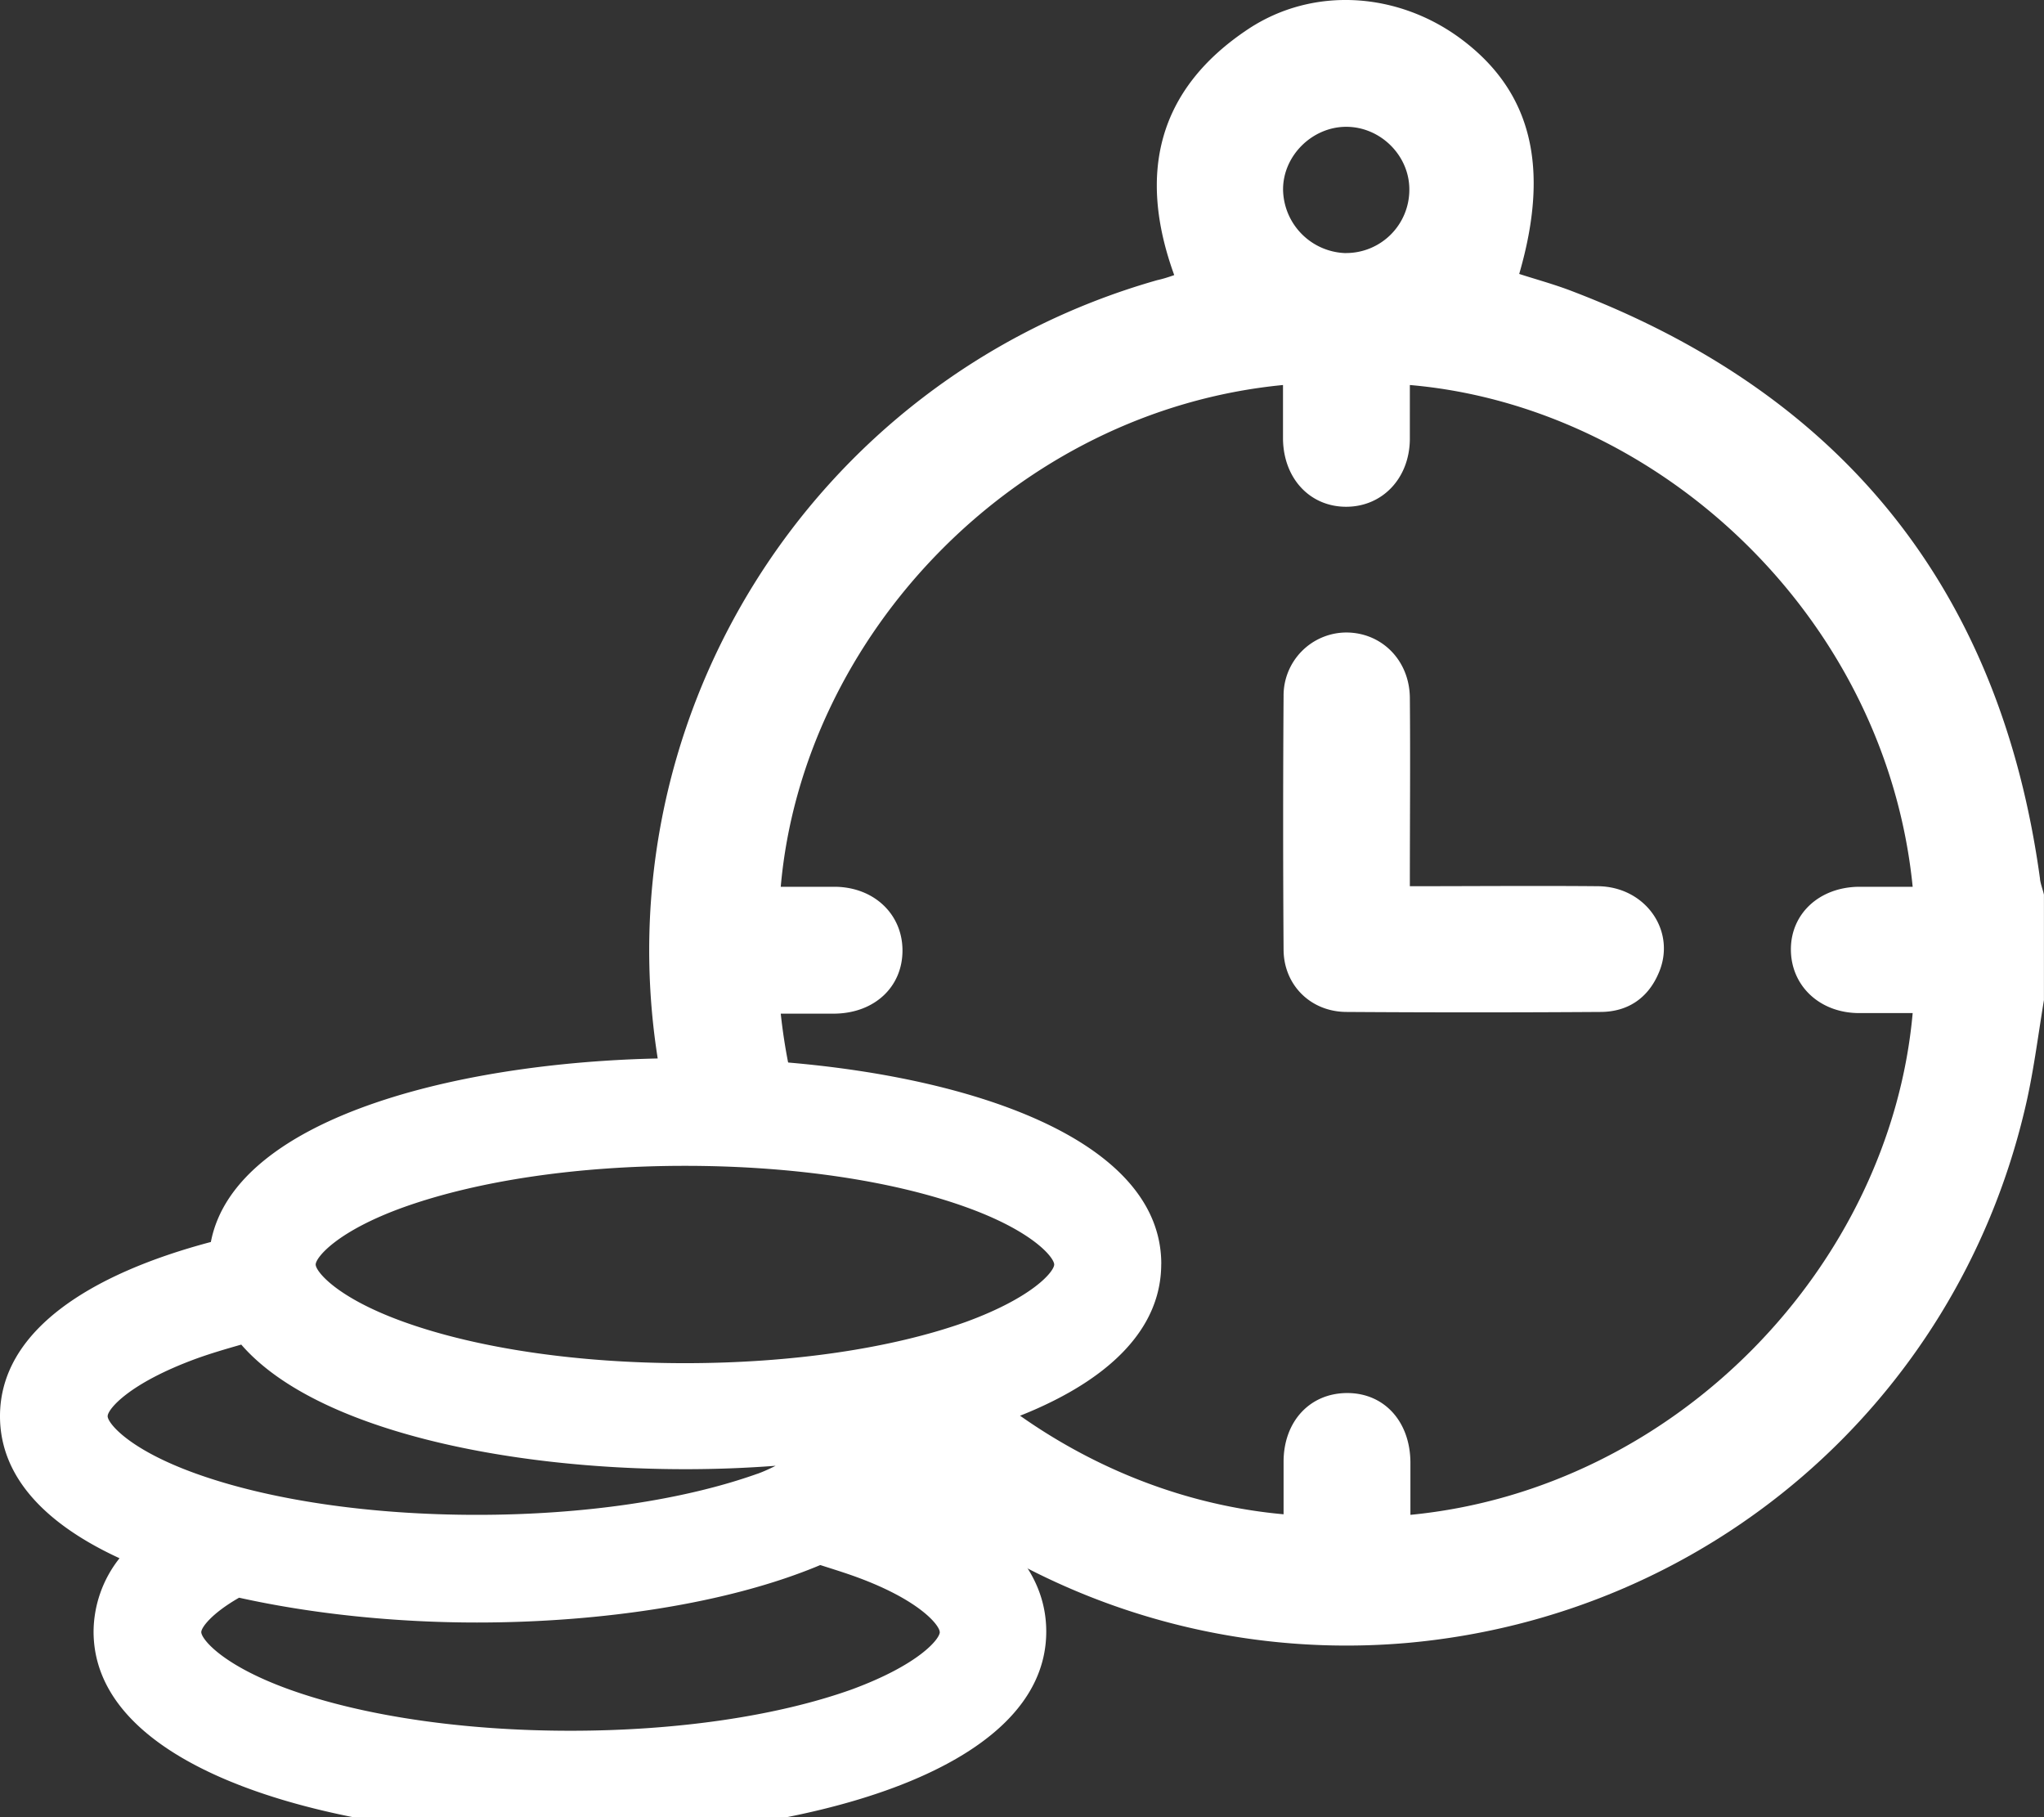 <svg xmlns="http://www.w3.org/2000/svg" width="36" height="32" fill="none"><rect width="100%" height="100%" fill="#333333" stroke="none"/><g fill="#fff" clip-path="url(#a)"><path d="M24.83 15.606c1.133 0 2.225-.01 3.317 0 .844.01 1.39.804 1.062 1.539-.189.437-.546.675-1.023.675q-2.234.015-4.467 0c-.636 0-1.112-.477-1.112-1.102-.01-1.49-.01-2.969 0-4.458a1.11 1.11 0 0 1 1.102-1.122c.625 0 1.112.487 1.122 1.142.01 1.102 0 2.184 0 3.326m-4.378 6.652c0-2.492-4.348-3.624-8.39-3.624-3.822 0-7.922 1.013-8.349 3.237C1.58 22.437 0 23.439 0 24.939c0 1.092.834 1.916 2.105 2.501a2.1 2.1 0 0 0-.457 1.291c0 2.492 4.349 3.624 8.39 3.624 4.04 0 8.389-1.132 8.389-3.624 0-1.092-.834-1.916-2.105-2.502.209-.278.348-.576.417-.903 2.145-.556 3.713-1.569 3.713-3.068M7.12 21.255c1.31-.466 3.067-.725 4.944-.725s3.644.258 4.944.725c1.192.427 1.559.894 1.559 1.013s-.367.576-1.559 1.012c-1.31.467-3.068.725-4.944.725-1.877 0-3.644-.258-4.944-.724-1.192-.427-1.56-.894-1.56-1.013 0-.12.368-.586 1.56-1.013m9.432 7.486c0 .12-.368.576-1.56 1.013-1.31.466-3.067.724-4.944.724s-3.643-.258-4.944-.724c-1.191-.427-1.559-.894-1.559-1.013 0-.08.18-.328.666-.606 1.3.288 2.76.437 4.19.437 2.164 0 4.417-.327 6.046-1.012.188.06.377.119.546.178 1.191.417 1.558.884 1.558 1.003m-3.207-2.79c-1.31.467-3.068.725-4.945.725-1.876 0-3.643-.258-4.944-.725-1.191-.427-1.559-.893-1.559-1.012 0-.12.368-.576 1.559-1.013.248-.09.516-.169.794-.248 1.3 1.499 4.657 2.194 7.824 2.194.526 0 1.062-.02 1.588-.06-.099.05-.208.1-.317.14"/><path d="M35.93 15.477c-.694-5.074-3.455-8.519-8.23-10.345-.308-.12-.636-.209-.943-.308.546-1.877.218-3.207-1.013-4.13-1.112-.834-2.611-.944-3.763-.18-1.598 1.063-1.946 2.552-1.3 4.33q-.165.06-.298.089c-6.146 1.747-9.928 7.883-8.727 14.118.695-.09 1.598.13 2.432.516a10 10 0 0 1-.337-1.717h.953c.695-.01 1.191-.467 1.191-1.112 0-.636-.496-1.112-1.181-1.122h-.963c.387-4.418 4.13-8.38 8.846-8.836v.953c.01.695.476 1.191 1.112 1.191.635 0 1.112-.496 1.122-1.181V6.78c4.378.377 8.38 4.07 8.856 8.836h-.953c-.695.01-1.192.476-1.192 1.102 0 .635.497 1.112 1.182 1.122h.963c-.397 4.438-4.15 8.38-8.846 8.836v-.913c0-.725-.457-1.232-1.112-1.232-.656 0-1.122.497-1.122 1.212v.923c-1.996-.179-3.902-1.032-5.431-2.353-.377.626-1.241.973-2.184 1.033A12.29 12.29 0 0 0 24.8 28.93c5.272-.477 9.62-4.21 10.852-9.353.158-.645.238-1.31.347-1.966v-1.856c-.02-.09-.06-.189-.07-.278M23.7 4.457a1.136 1.136 0 0 1-1.102-1.122c0-.596.516-1.102 1.112-1.102.605 0 1.112.506 1.112 1.102a1.114 1.114 0 0 1-1.122 1.121"/></g><defs><clipPath id="a"><path fill="#fff" d="M0 0h36v32H0z"/></clipPath></defs></svg>